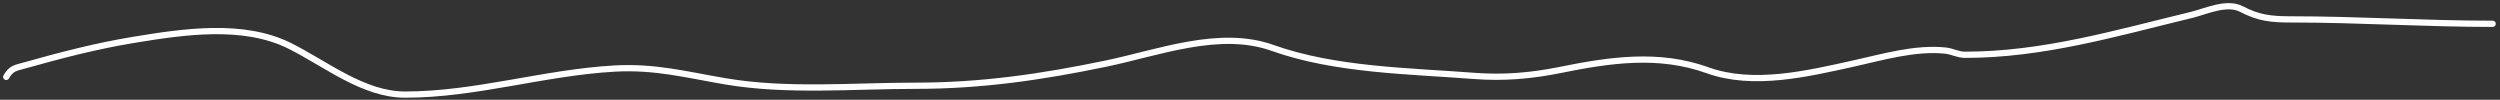 <?xml version="1.0" encoding="UTF-8"?> <svg xmlns="http://www.w3.org/2000/svg" width="401" height="16" viewBox="0 0 401 16" fill="none"><rect x="0" y="0" width="401" height="16" fill="#333333" stroke="none"/> <path d="M1 12.335C1.791 10.929 2.475 10.91 3.996 10.482C9.813 8.846 15.511 7.363 21.501 6.382C29.47 5.076 39.039 3.639 46.496 7.367C52.303 10.271 58.292 15.174 64.987 15.174C76.293 15.174 87.274 11.625 98.616 10.995C105.08 10.635 110.089 11.98 116.357 13.045C126.277 14.729 136.852 13.754 146.872 13.754C157.412 13.754 167.034 12.356 177.387 10.206C185.837 8.451 195.621 4.654 204.117 7.683C214.16 11.262 225.949 11.367 236.485 12.177C241.166 12.537 245.599 12.163 250.205 11.231C258.317 9.589 266.084 8.457 273.899 11.271C281.236 13.912 289.951 11.811 297.239 10.206C301.946 9.17 307.162 7.601 312.063 8.116C313.157 8.232 314.05 8.787 315.177 8.787C327.719 8.787 339.395 5.322 351.488 2.4C353.811 1.838 357.161 0.218 359.53 1.454C362.33 2.914 364.327 3.11 367.494 3.11C378.307 3.11 389.011 3.819 399.823 3.819" stroke="white" stroke-linecap="round"></path> </svg> 